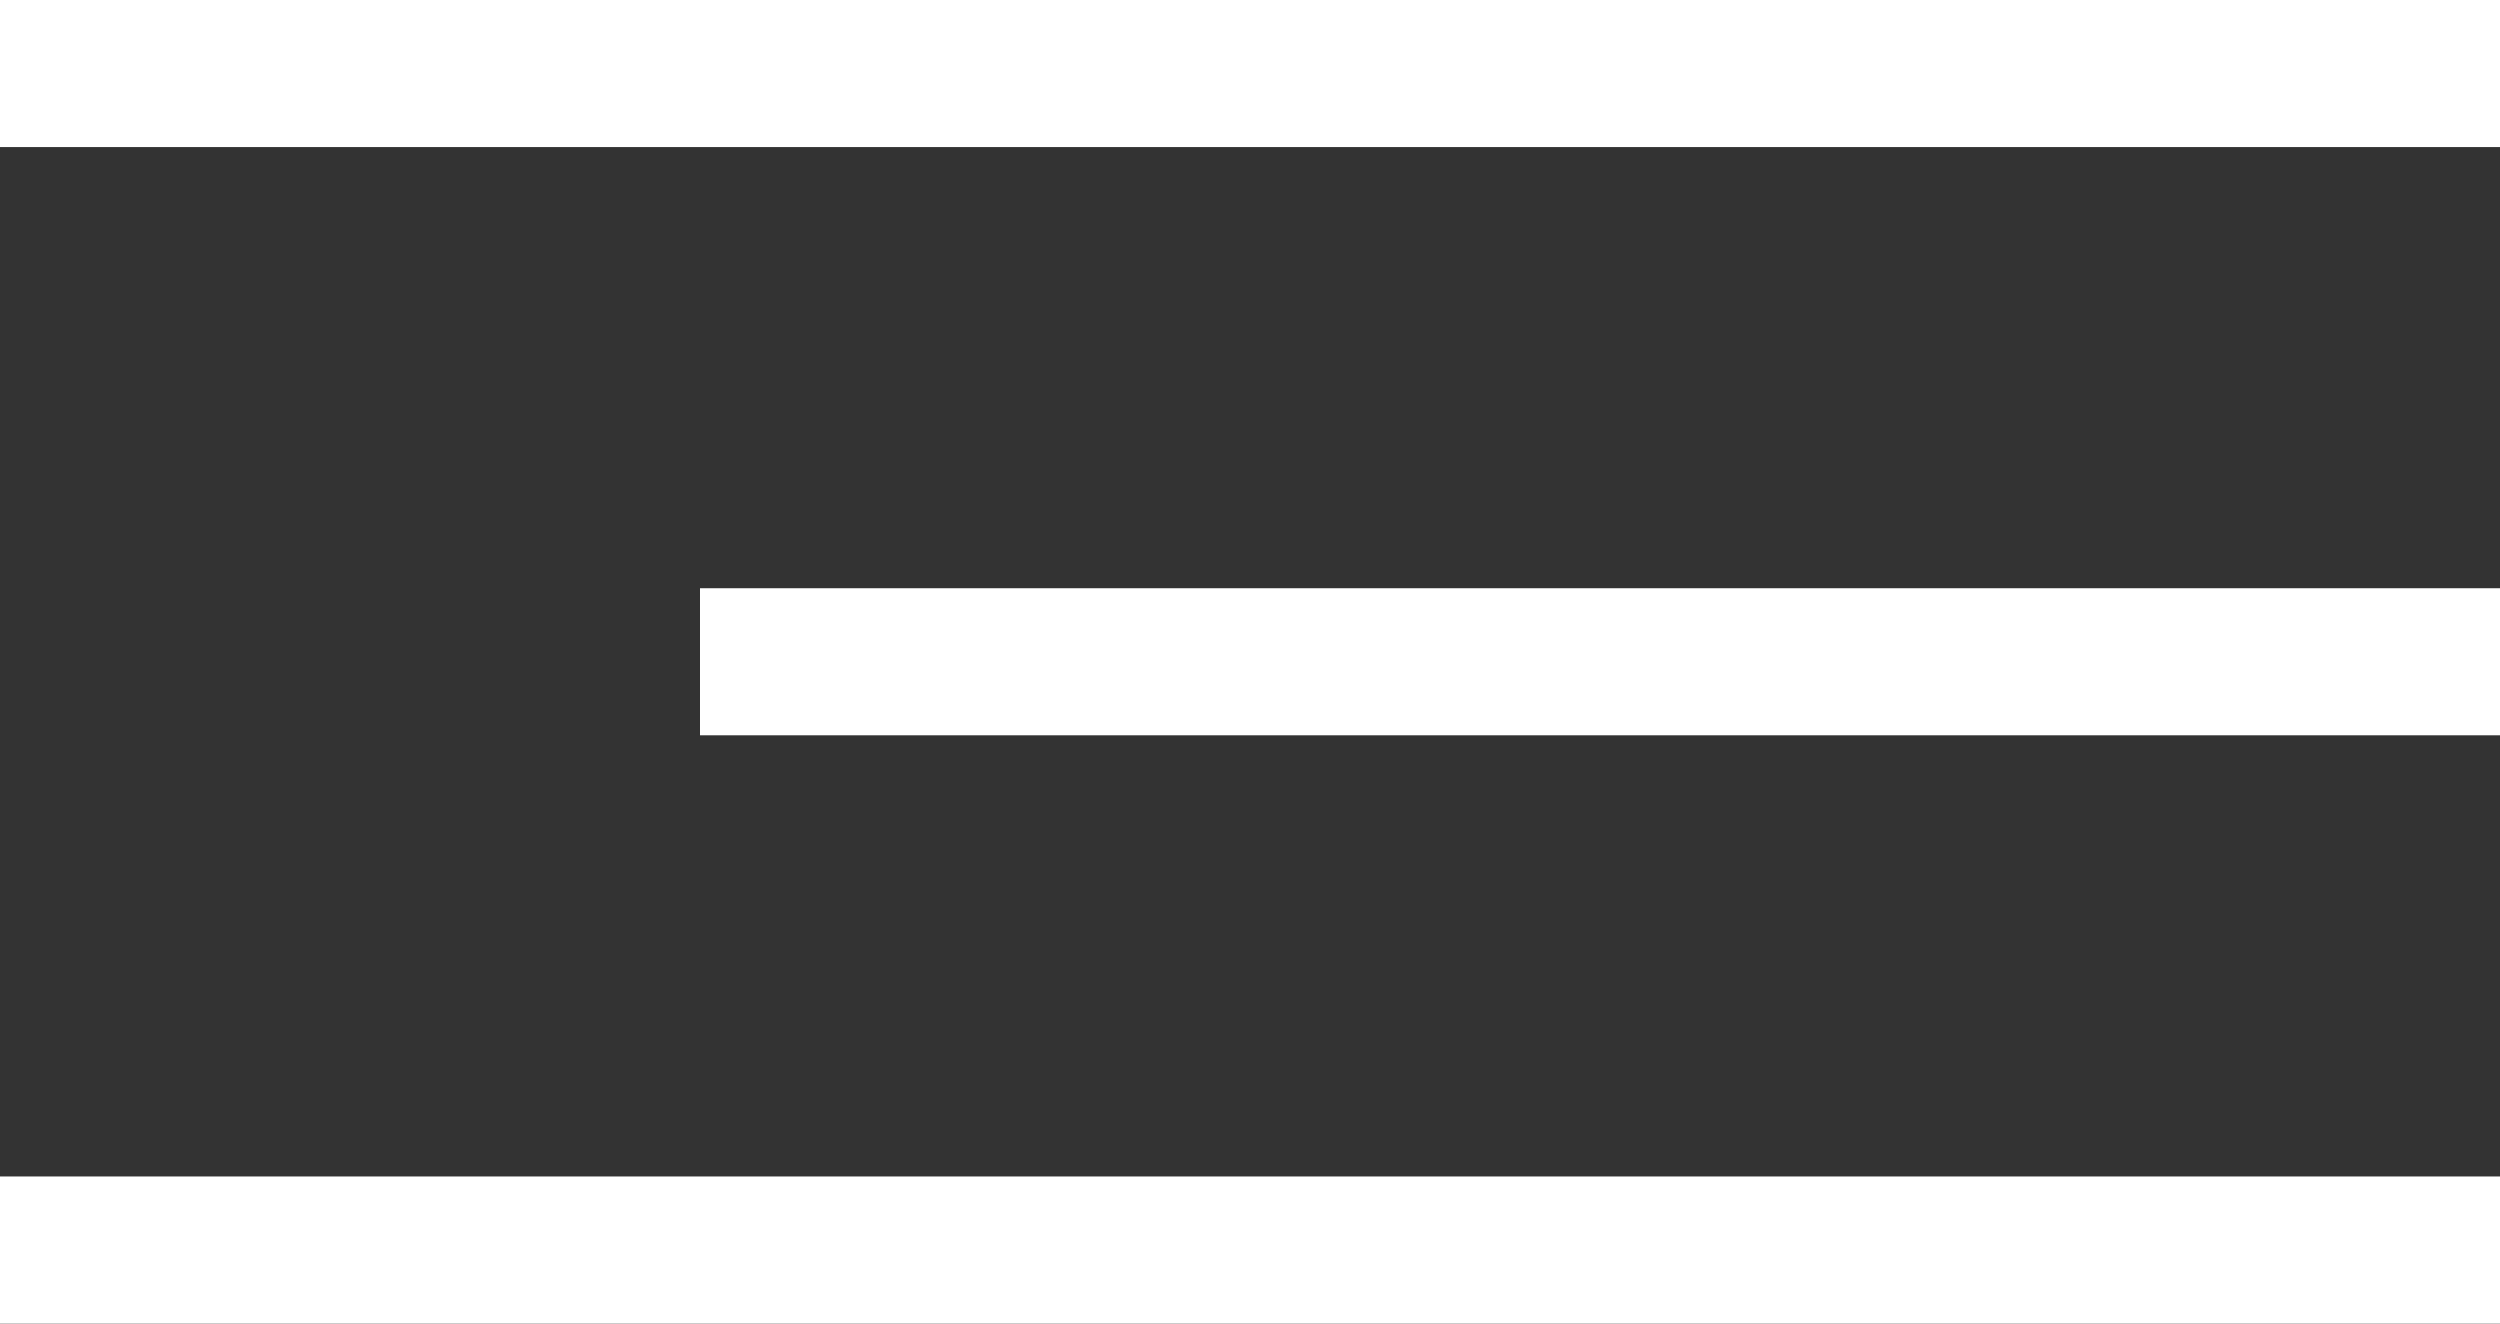 <?xml version="1.0" encoding="UTF-8"?> <svg xmlns="http://www.w3.org/2000/svg" width="34" height="18" viewBox="0 0 34 18" fill="none"><rect x="0" y="0" width="34" height="18" fill="#333333" stroke="none"/> <line y1="1" x2="34" y2="1" stroke="white" stroke-width="2"></line> <line y1="17" x2="34" y2="17" stroke="white" stroke-width="2"></line> <line x1="9.52" y1="9" x2="34" y2="9" stroke="white" stroke-width="2"></line> </svg> 